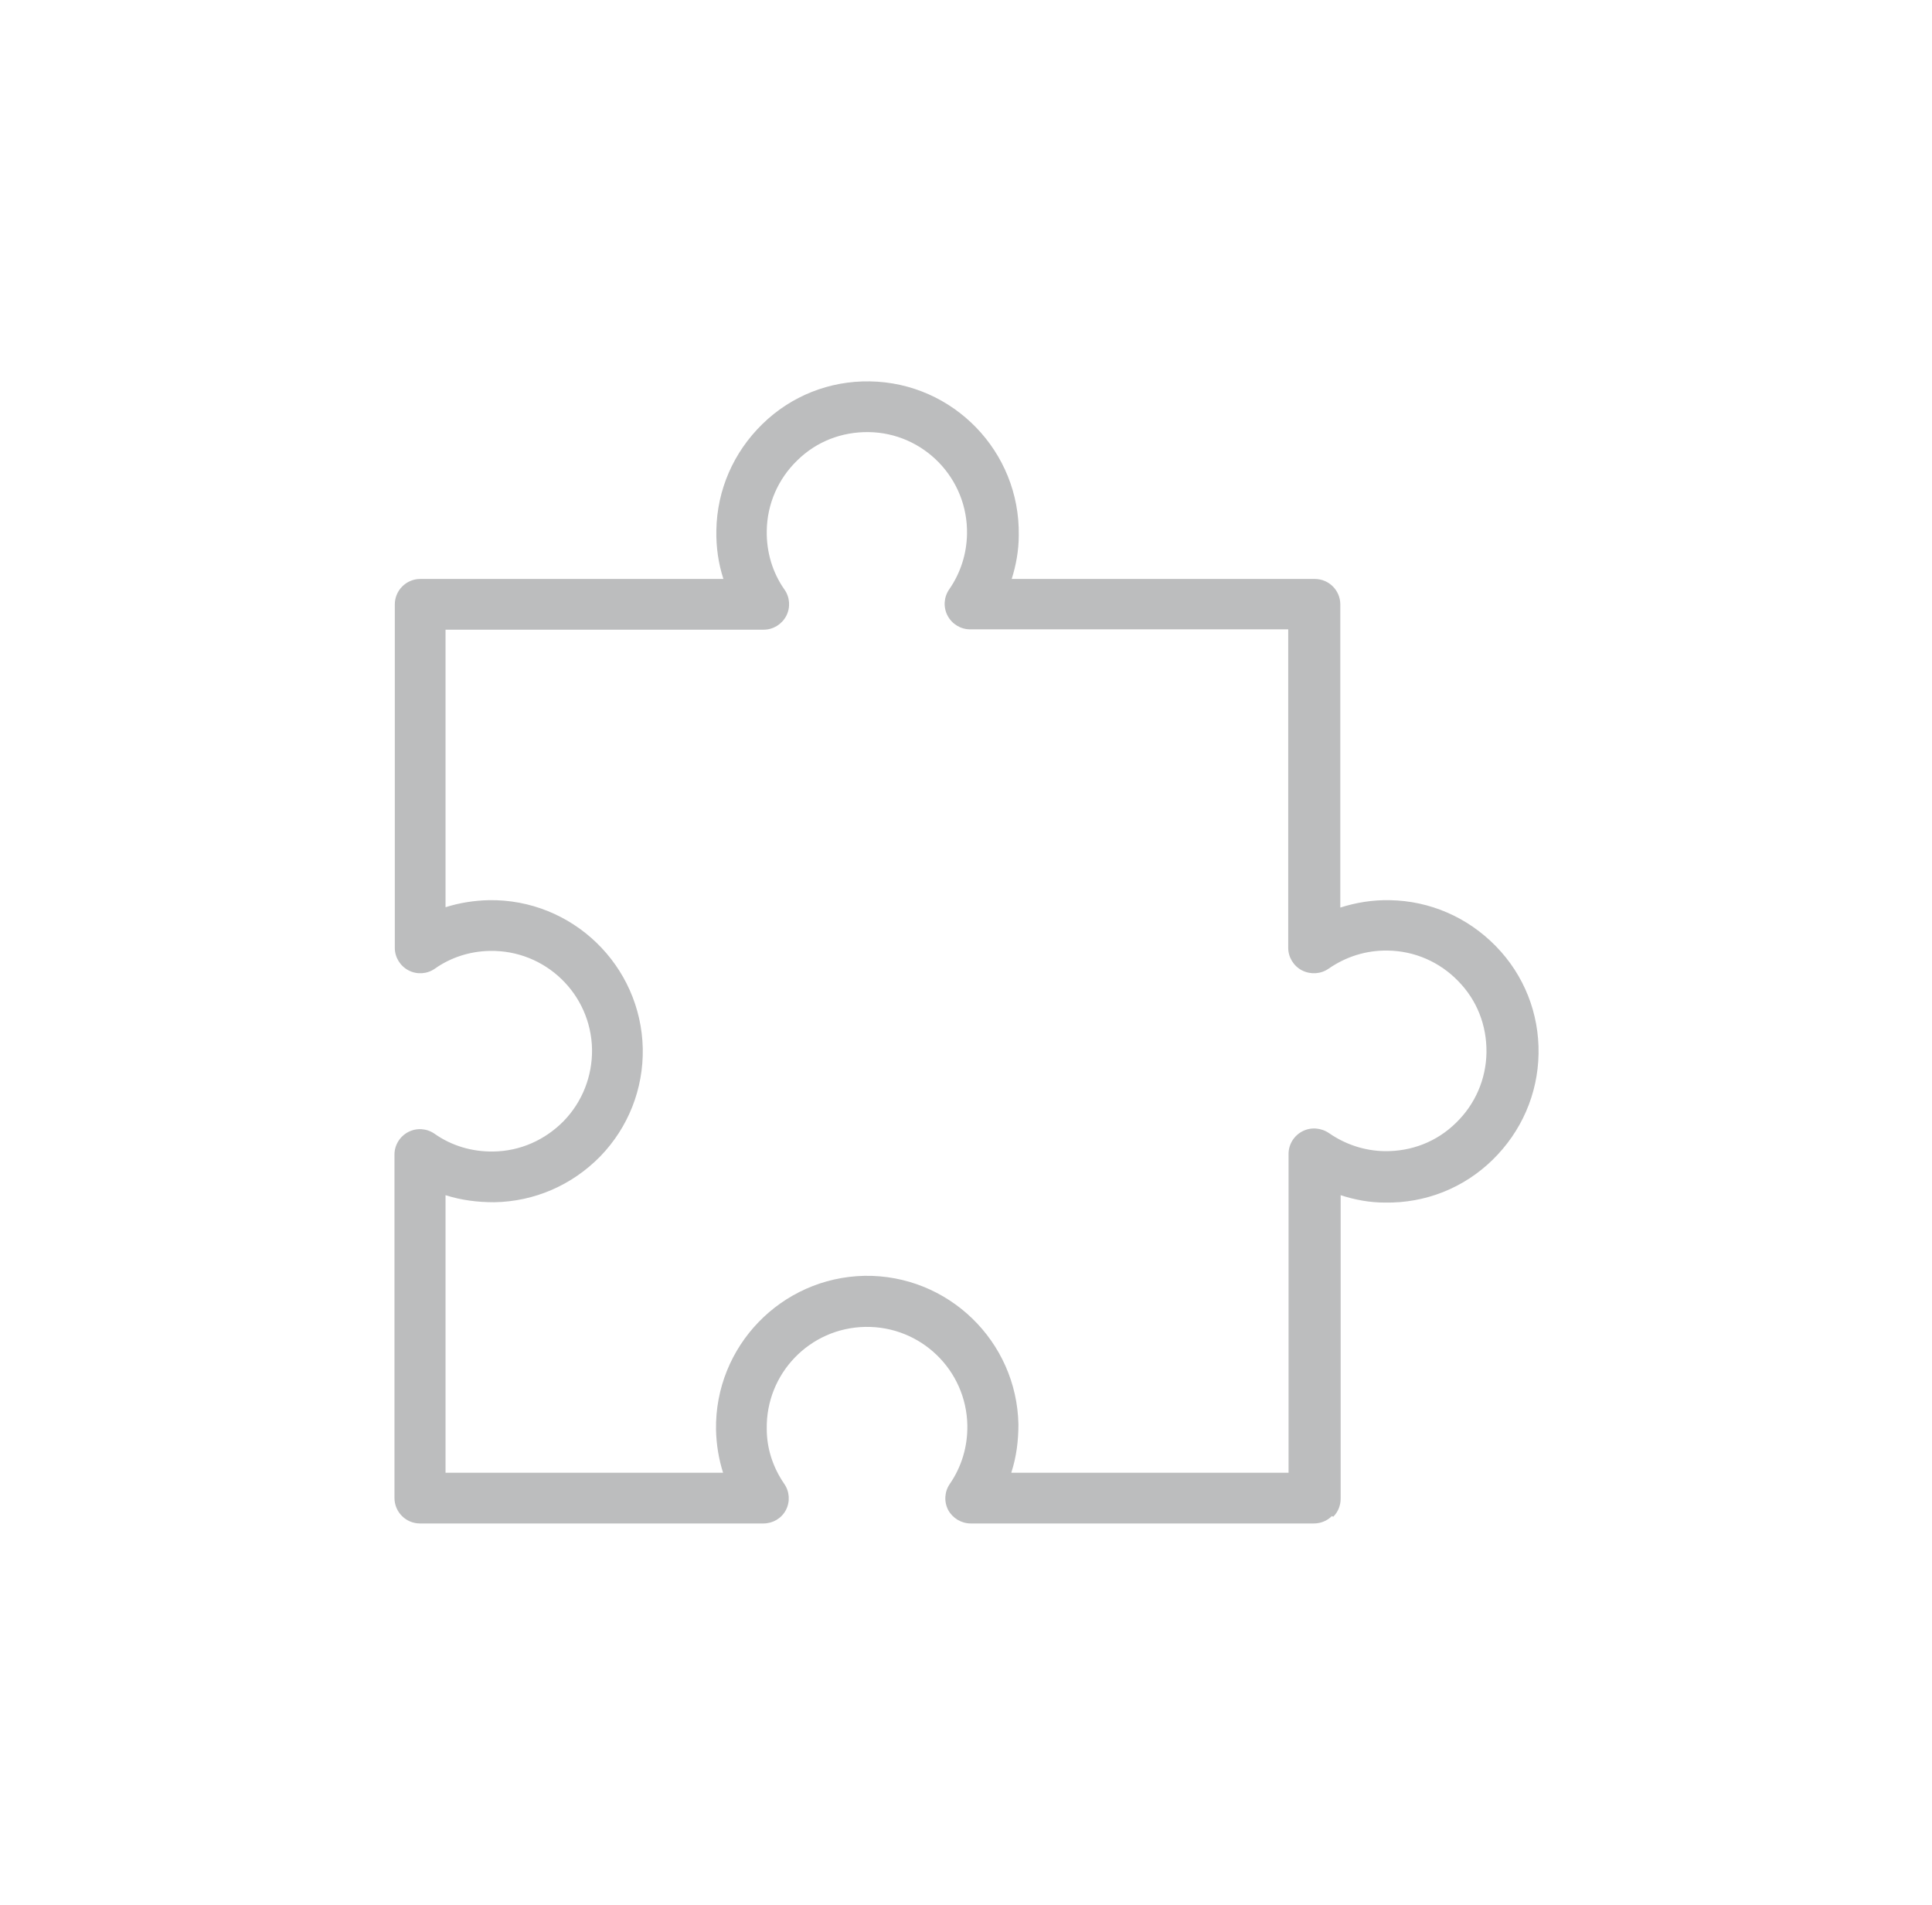 <?xml version="1.0" encoding="UTF-8"?>
<svg id="_レイヤー_2" data-name="レイヤー 2" xmlns="http://www.w3.org/2000/svg" viewBox="0 0 57.5 56.69">
  <defs>
    <style>
      .cls-1 {
        fill: #bcbdbe;
      }

      .cls-2 {
        fill: none;
      }
    </style>
  </defs>
  <rect class="cls-2" width="57.5" height="56.69"/>
  <path class="cls-1" d="m39.64,45.12c-.14.14-.33.22-.54.22h-10.21c-.28,0-.54-.16-.67-.4-.13-.25-.11-.55.05-.78.35-.51.53-1.11.52-1.74-.03-1.65-1.39-2.96-3.04-2.93-1.65.03-2.96,1.39-2.93,3.04,0,.59.19,1.15.52,1.63.16.23.18.53.05.78-.13.25-.39.4-.67.4h-10.22c-.42,0-.76-.34-.76-.76v-10.22c0-.28.16-.54.41-.67.25-.13.55-.11.78.05.51.36,1.12.54,1.75.53.8-.01,1.54-.34,2.1-.91.55-.57.85-1.33.84-2.13-.03-1.65-1.39-2.96-3.04-2.93-.59.01-1.16.19-1.64.53-.23.16-.53.18-.78.05-.25-.13-.41-.39-.41-.67v-10.22c0-.42.34-.76.76-.76h9.02c-.15-.46-.22-.95-.21-1.45.02-1.2.51-2.32,1.37-3.16.86-.84,2-1.29,3.2-1.27,2.48.04,4.47,2.09,4.43,4.58,0,.45-.08.89-.21,1.3h9.02c.42,0,.76.34.76.76v9.02c.47-.15.96-.23,1.47-.22h0c1.2.02,2.32.51,3.16,1.37.84.86,1.29,2,1.27,3.2-.02,1.2-.51,2.32-1.37,3.16-.86.84-2,1.29-3.2,1.27-.45,0-.89-.08-1.32-.22v9.03c0,.21-.08.4-.22.54Zm-9.54-1.29h8.25s0-9.49,0-9.49c0-.28.16-.54.41-.67.25-.13.55-.11.79.05.49.34,1.06.53,1.66.54.8.01,1.55-.28,2.12-.84.57-.55.9-1.3.91-2.1.01-.8-.28-1.55-.84-2.12-.55-.57-1.3-.9-2.1-.91h0c-.64-.01-1.24.18-1.76.54-.23.16-.53.18-.79.05-.25-.13-.41-.39-.41-.67v-9.48h-9.47c-.28,0-.54-.16-.67-.41-.13-.25-.11-.55.05-.78.34-.49.52-1.06.53-1.65.03-1.65-1.29-3.01-2.93-3.03-.8-.01-1.55.28-2.12.84-.57.55-.9,1.3-.91,2.1-.01.63.17,1.24.53,1.75.16.23.18.53.05.78-.13.25-.39.41-.67.41h-9.47s0,8.26,0,8.26c.41-.13.85-.2,1.29-.21,2.48-.04,4.53,1.94,4.58,4.42.02,1.2-.43,2.34-1.26,3.2-.84.86-1.96,1.35-3.16,1.37-.5,0-.98-.06-1.45-.21v8.26s8.26,0,8.26,0c-.13-.41-.2-.84-.21-1.28-.04-2.48,1.94-4.53,4.42-4.58,2.48-.04,4.53,1.94,4.58,4.42,0,.49-.06.97-.21,1.43Z"/>
</svg>